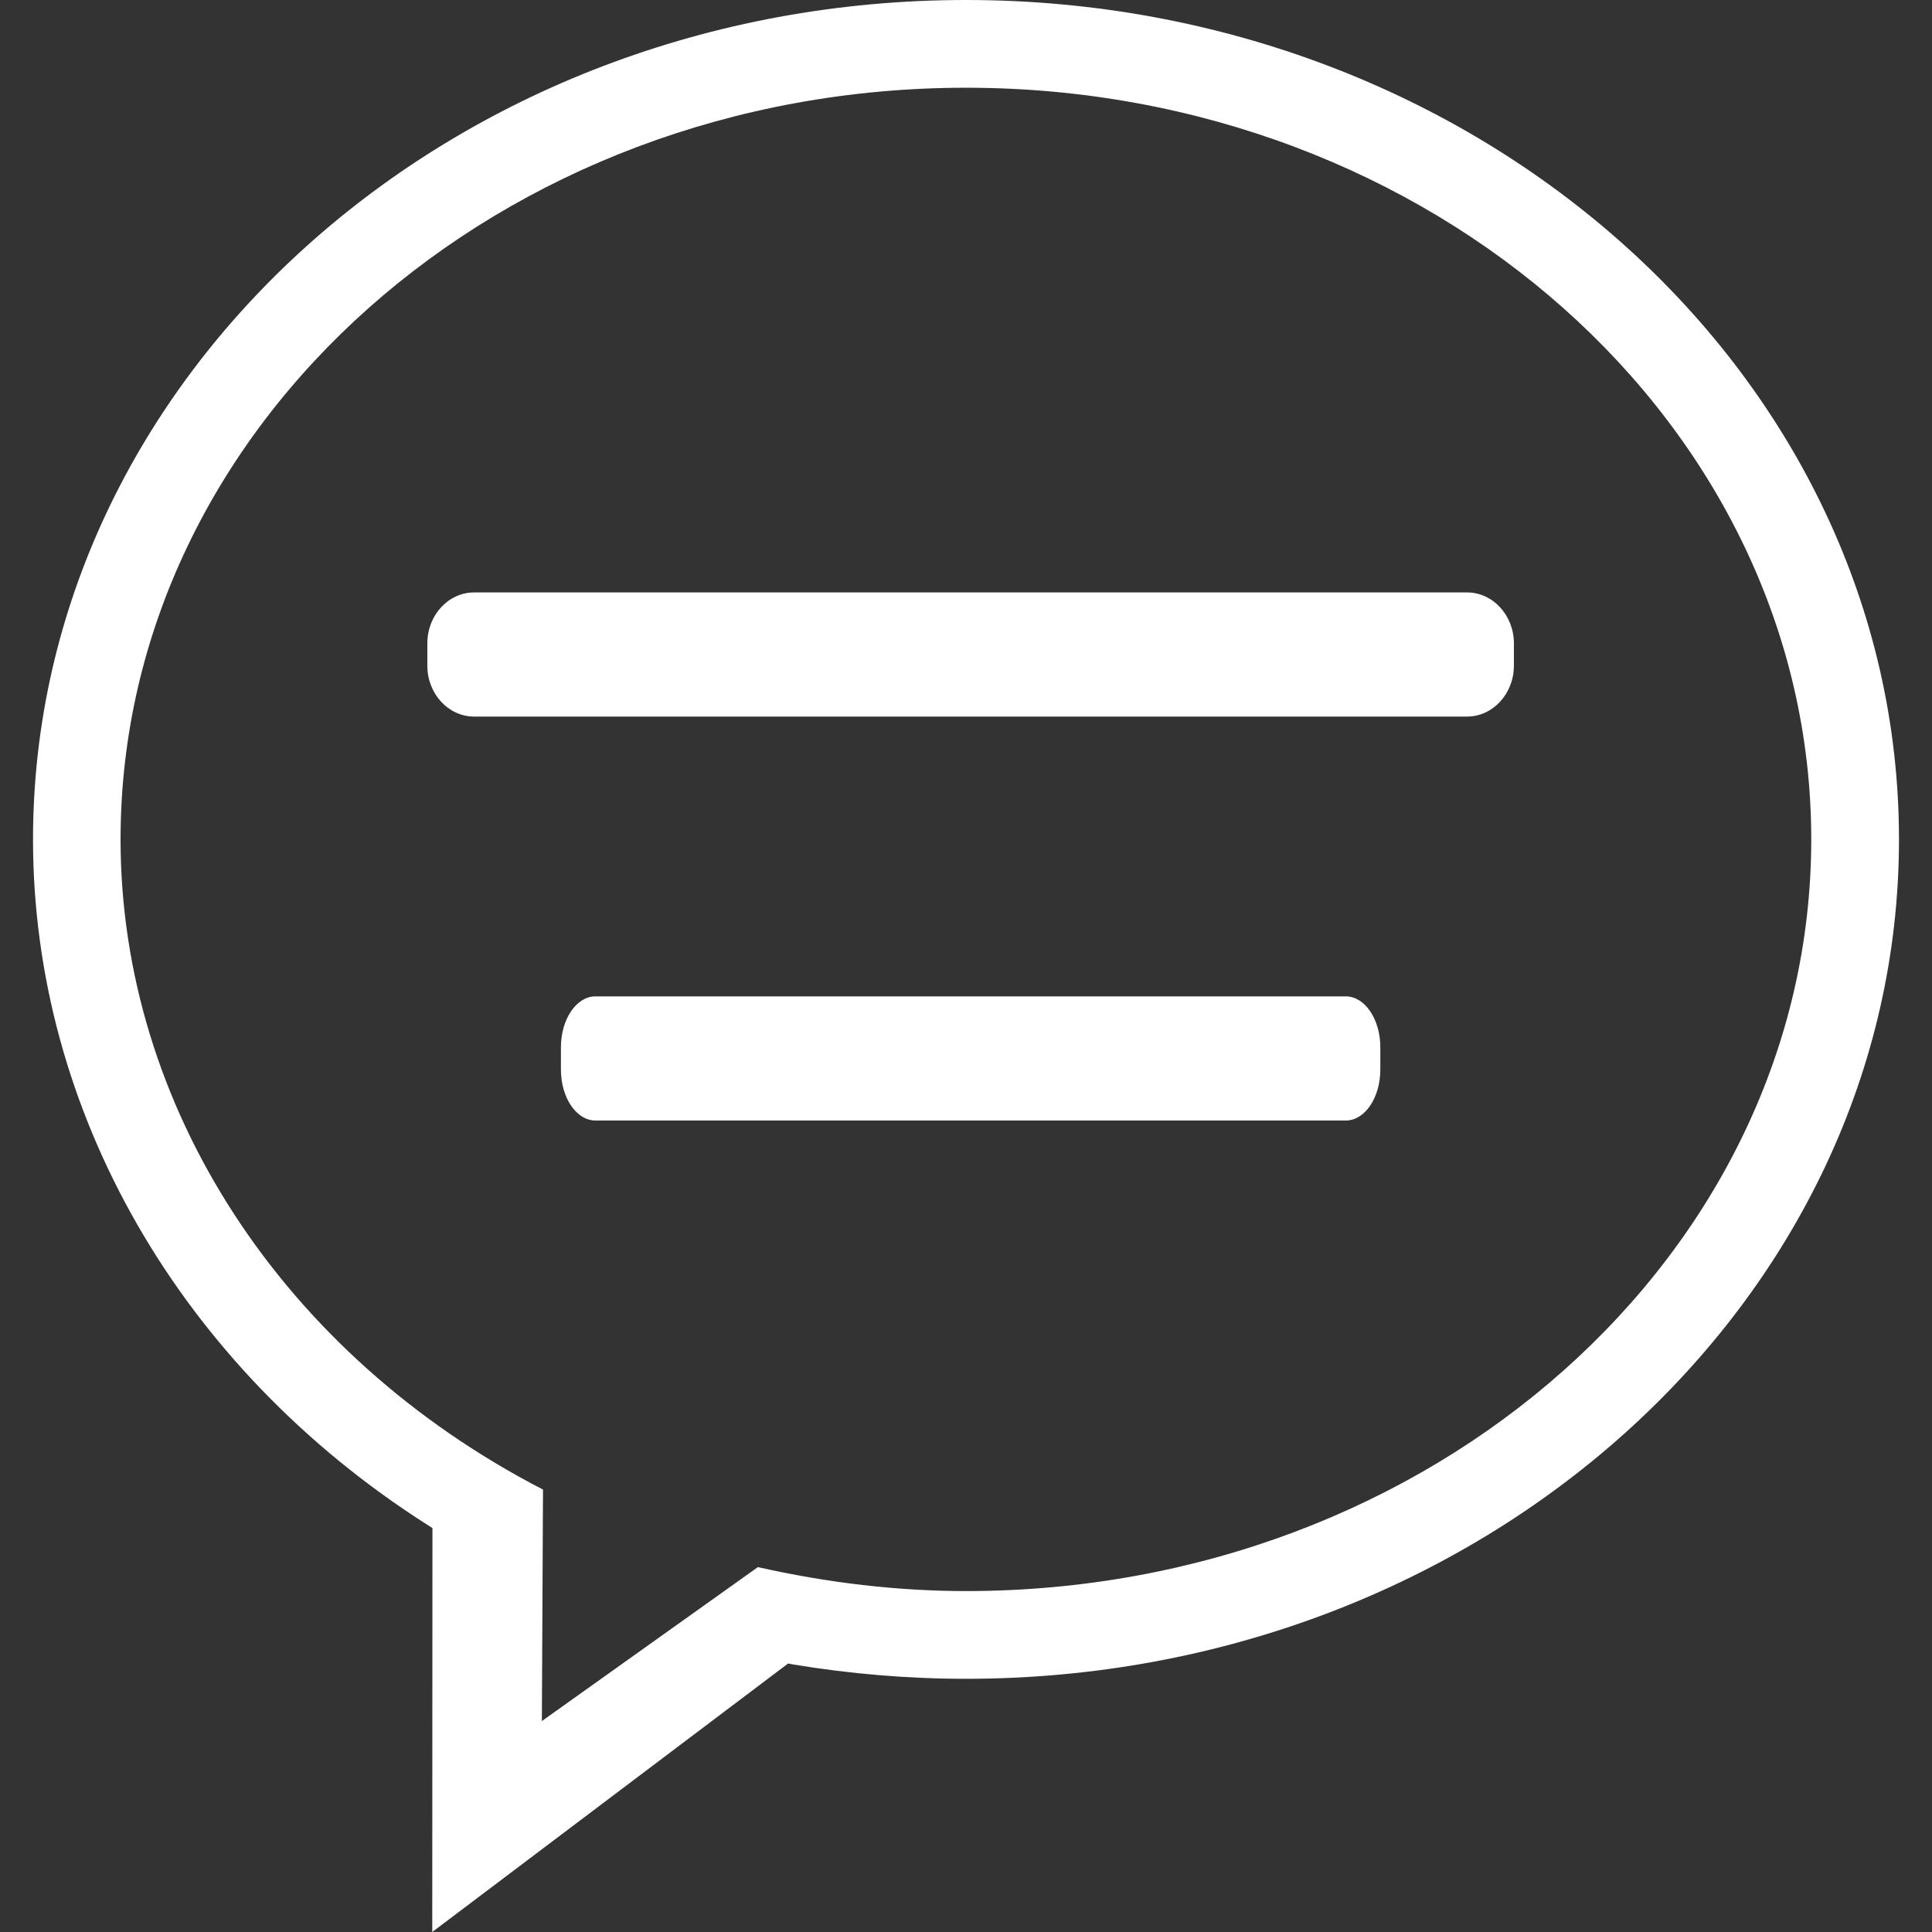 <?xml version="1.0" standalone="no"?><!DOCTYPE svg PUBLIC "-//W3C//DTD SVG 1.1//EN"
        "http://www.w3.org/Graphics/SVG/1.1/DTD/svg11.dtd">
<svg t="1511333152879" class="icon" style="" viewBox="0 0 1024 1024" version="1.1" xmlns="http://www.w3.org/2000/svg"
     p-id="10641" xmlns:xlink="http://www.w3.org/1999/xlink" width="200" height="200">
    <rect x="0" y="0" width="1024" height="1024" fill="#333333" stroke="none"/>
    <defs>
        <style type="text/css"></style>
    </defs>
    <path d="M512 889.8c272.7 0 494.5-199.6 494.5-444.9C1006.5 199.6 784.7 0 512 0S17.5 199.6 17.5 444.9c0 144 78 279.7 208.7 363.1l3 1.9-0.1 214.1 188.6-142.3 2.7 0.5c30.1 5 60.9 7.6 91.6 7.6z m-110.3-59.2l-114.5 81.6 0.6-122.7C149.7 718.2 63.9 586.3 63.9 444.9 63.9 225.2 265 46.5 512 46.5c247 0 448 178.7 448 398.4S759 843.3 512 843.3c-36 0-73.1-4.3-110.3-12.7z m311.6-302.5H315.6c-10.1 0-18.3 12.1-18.3 27v11.8c0 14.9 8.2 27 18.3 27h397.7c10.1 0 18.3-12.1 18.3-27v-11.8c0-14.9-8.2-27-18.3-27zM777.6 314H251.3c-13.7 0-24.8 12.1-24.8 27v11.8c0 14.9 11.1 27 24.8 27h526.3c13.6 0 24.8-12.1 24.8-27V341c0-14.9-11.2-27-24.8-27z"
          p-id="10642" fill="#ffffff"></path>
</svg>